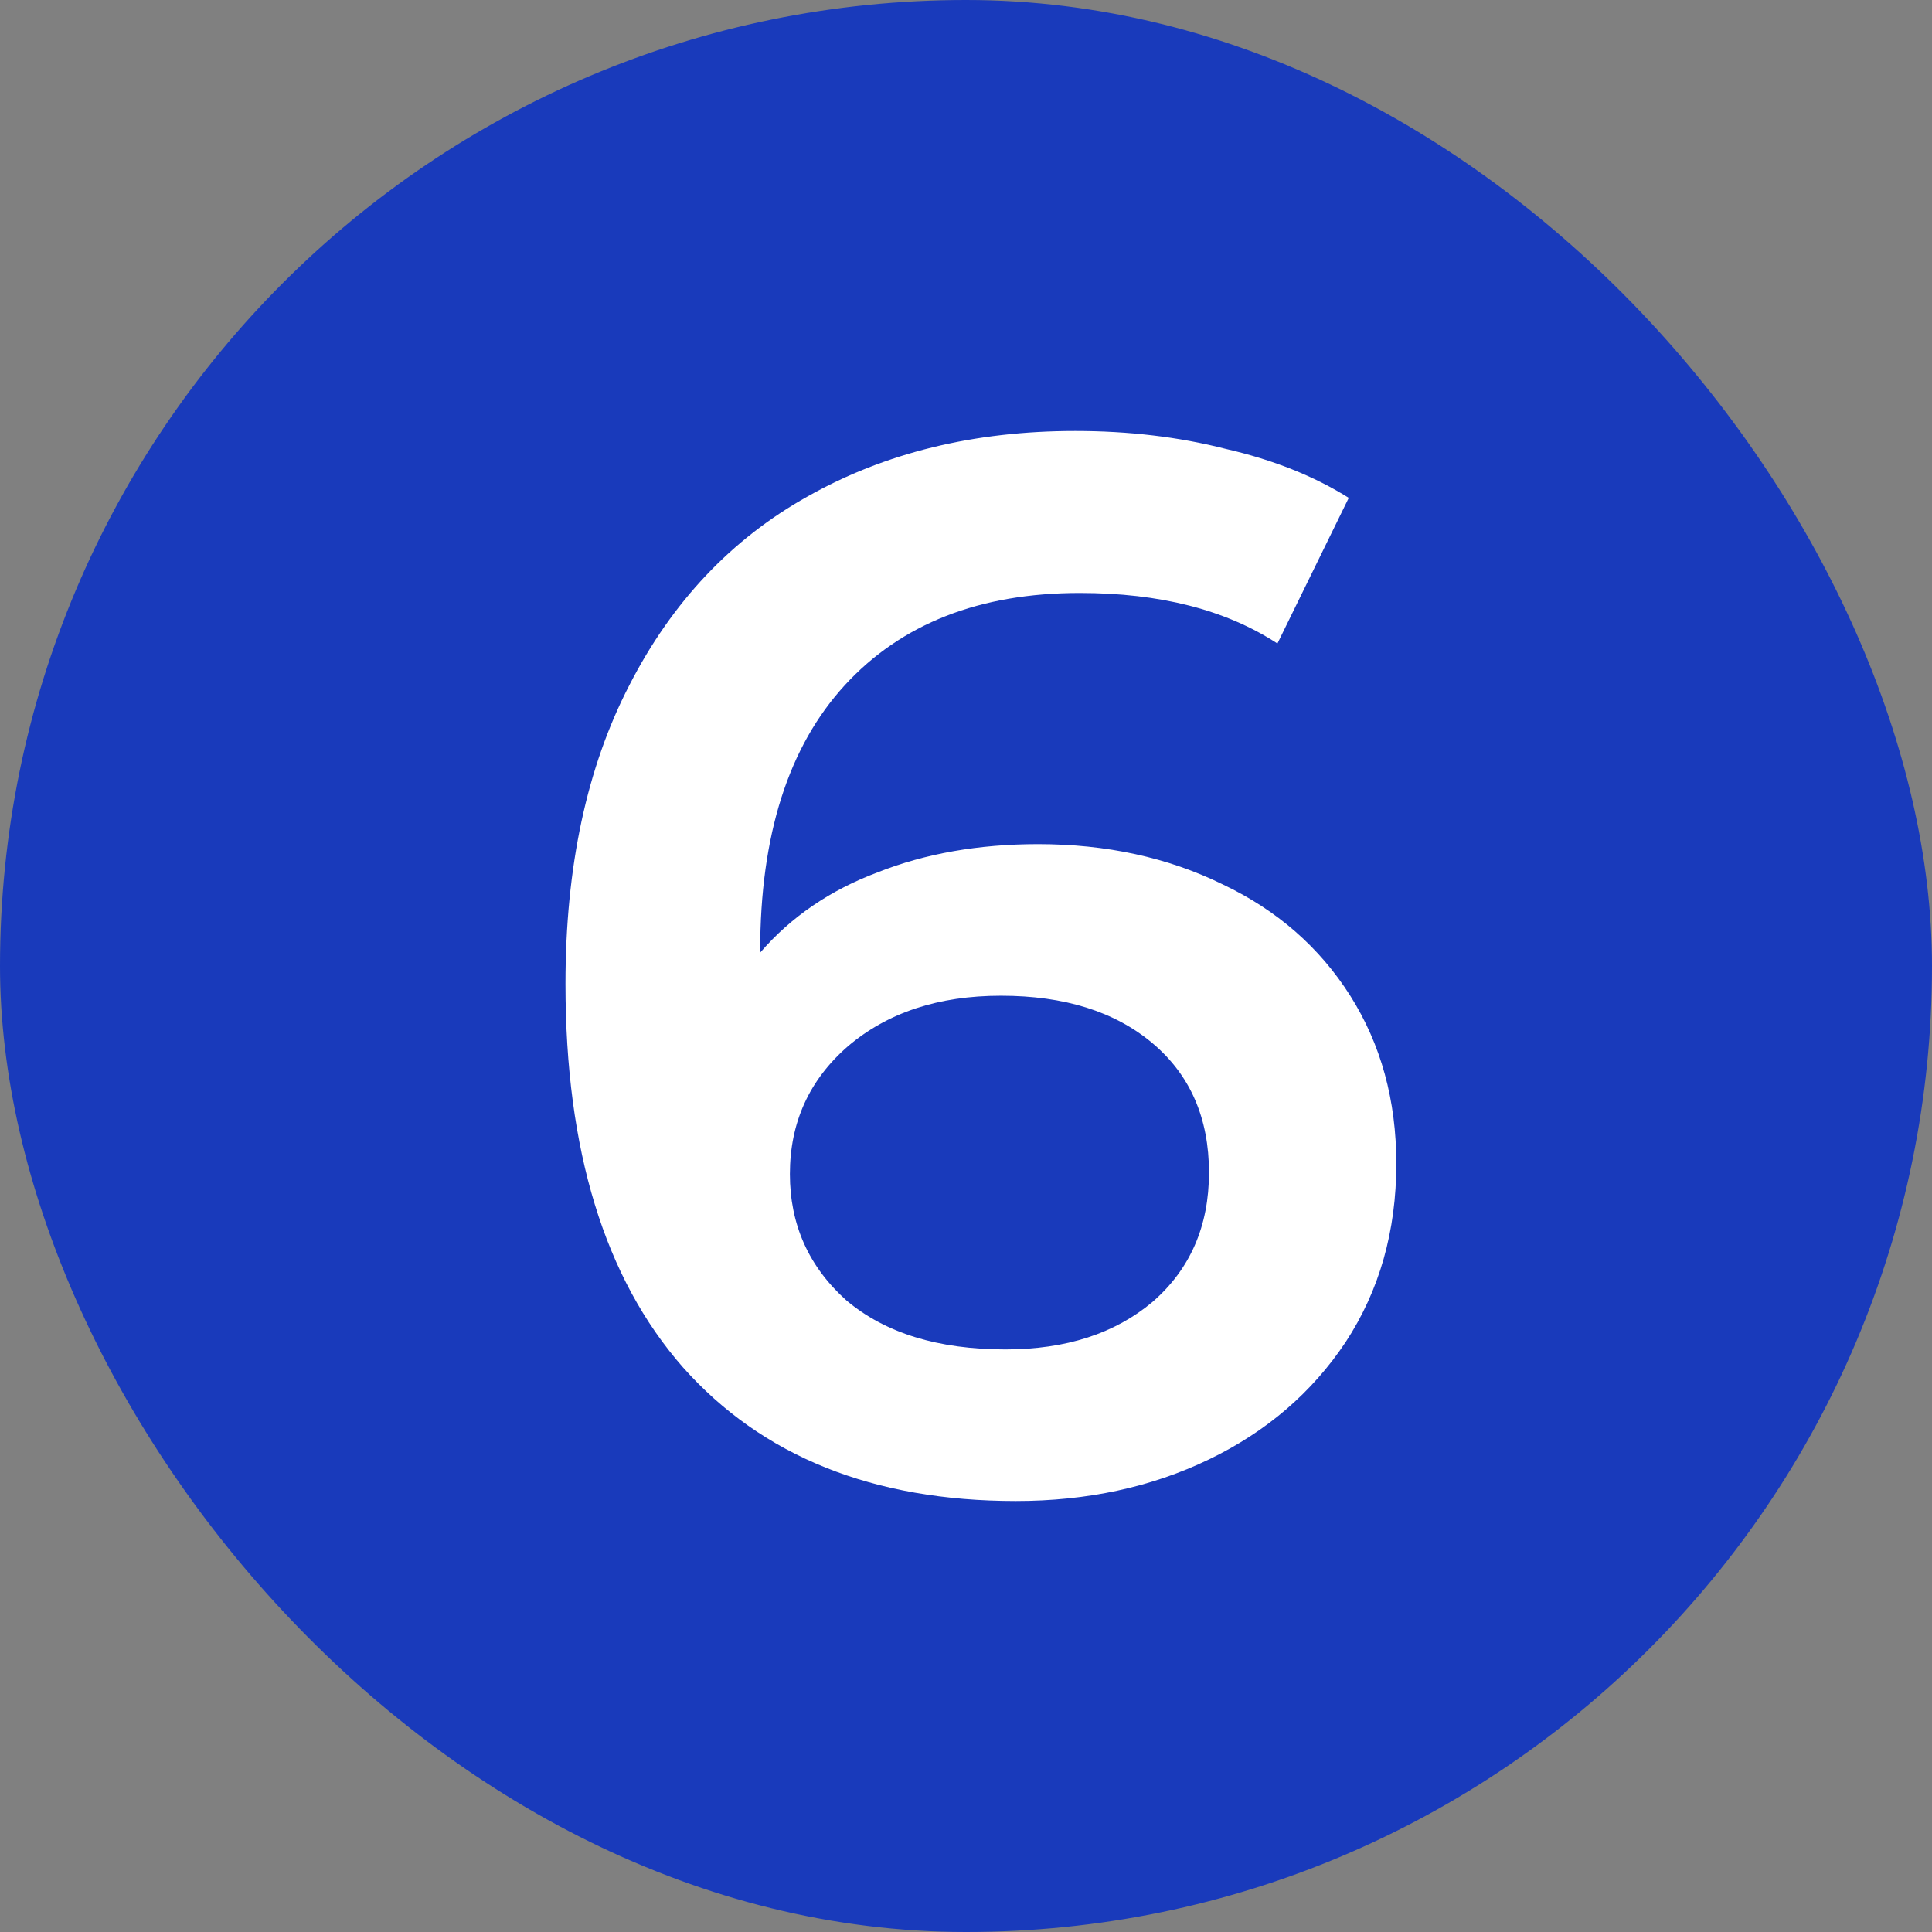 <?xml version="1.0" encoding="UTF-8"?> <svg xmlns="http://www.w3.org/2000/svg" width="26" height="26" viewBox="0 0 26 26" fill="none"><rect x="0" y="0" width="26" height="26" fill="#808080" stroke="none"/><rect width="26" height="26" rx="13" fill="#193ABB"></rect><path d="M13.97 11.36C14.89 11.36 15.717 11.54 16.451 11.9C17.184 12.247 17.757 12.747 18.171 13.4C18.584 14.053 18.791 14.807 18.791 15.66C18.791 16.567 18.564 17.367 18.11 18.06C17.657 18.74 17.044 19.267 16.27 19.64C15.497 20.013 14.63 20.2 13.671 20.2C11.751 20.2 10.257 19.6 9.19 18.4C8.137 17.2 7.61 15.48 7.61 13.24C7.61 11.667 7.897 10.327 8.47 9.22C9.044 8.1 9.844 7.253 10.87 6.68C11.911 6.093 13.111 5.8 14.47 5.8C15.191 5.8 15.864 5.88 16.491 6.04C17.131 6.187 17.684 6.407 18.151 6.7L17.191 8.66C16.497 8.207 15.611 7.98 14.53 7.98C13.184 7.98 12.13 8.393 11.37 9.22C10.611 10.047 10.23 11.24 10.23 12.8V12.82C10.644 12.34 11.171 11.98 11.81 11.74C12.45 11.487 13.171 11.36 13.97 11.36ZM13.53 18.16C14.344 18.16 15.004 17.947 15.511 17.52C16.017 17.08 16.27 16.5 16.27 15.78C16.27 15.047 16.017 14.467 15.511 14.04C15.004 13.613 14.324 13.4 13.47 13.4C12.63 13.4 11.944 13.627 11.411 14.08C10.89 14.533 10.63 15.107 10.63 15.8C10.63 16.48 10.884 17.047 11.39 17.5C11.911 17.94 12.624 18.16 13.53 18.16Z" fill="white"></path></svg> 